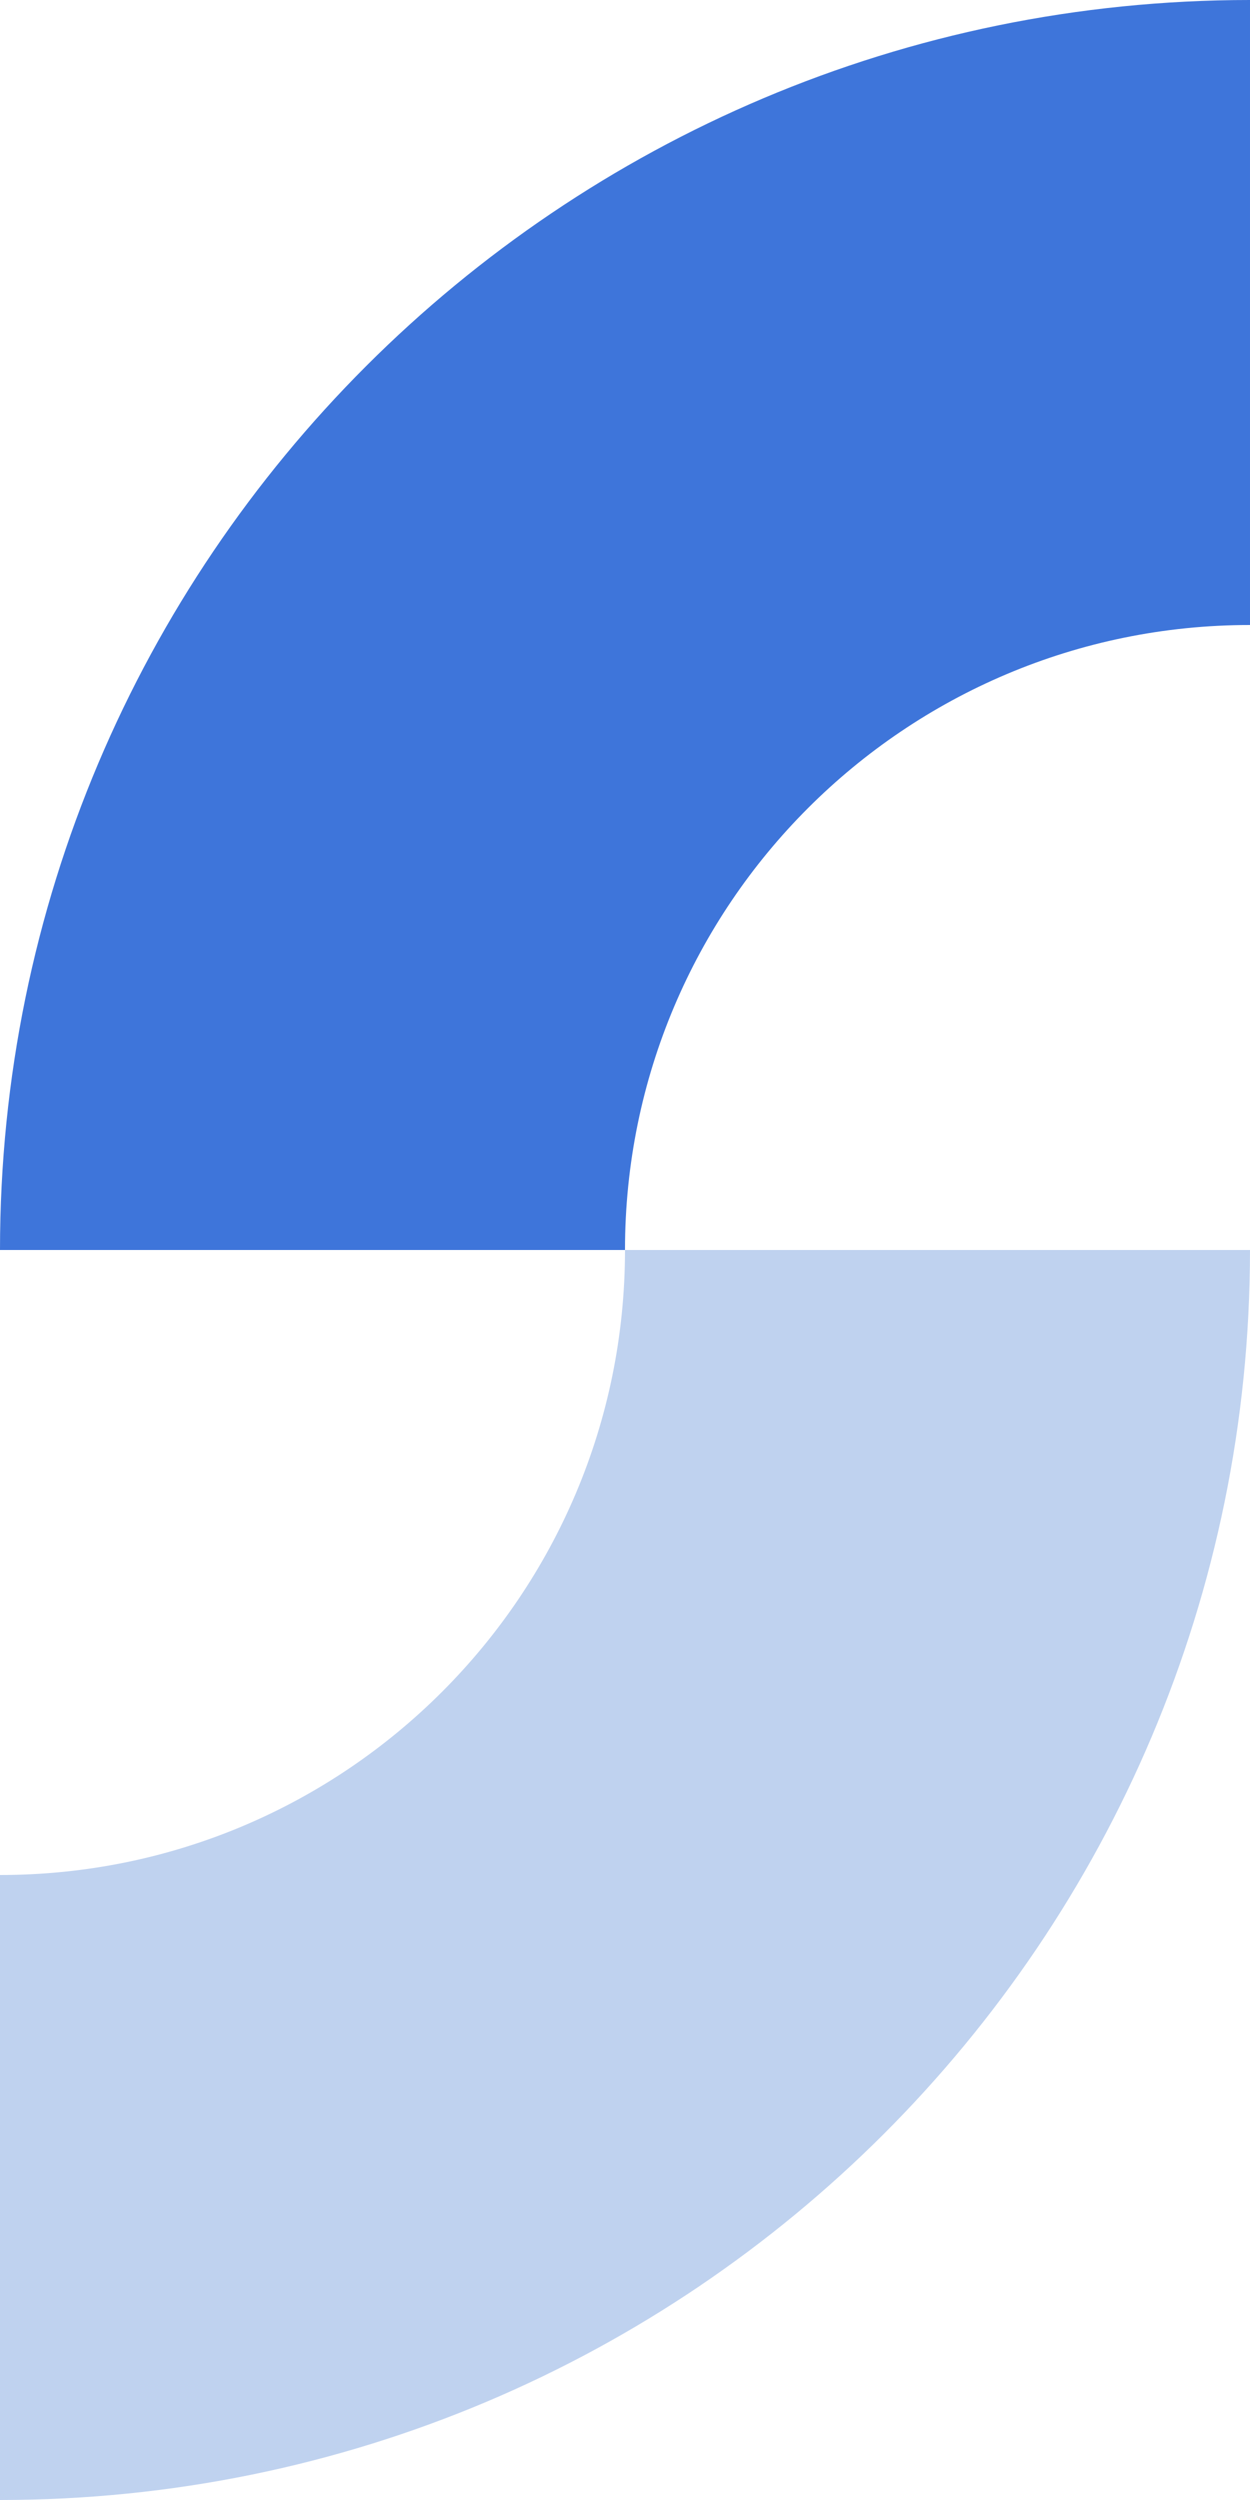 <svg xmlns="http://www.w3.org/2000/svg" id="Livello_2" data-name="Livello 2" viewBox="0 0 613.141 1226.281"><g id="margherita"><path d="m0,613.141h306.57c0-169.314,137.256-306.57,306.57-306.57V0C274.513,0,0,274.513 0,613.141Z" style="fill: #3e75da;"></path><path d="m0,1226.281l0-306.57c169.314 0,306.57-137.256,306.57-306.57l306.57 0c-0,338.628-274.513,613.14-613.141,613.14Z" style="fill: #bfd2ef;"></path></g></svg>